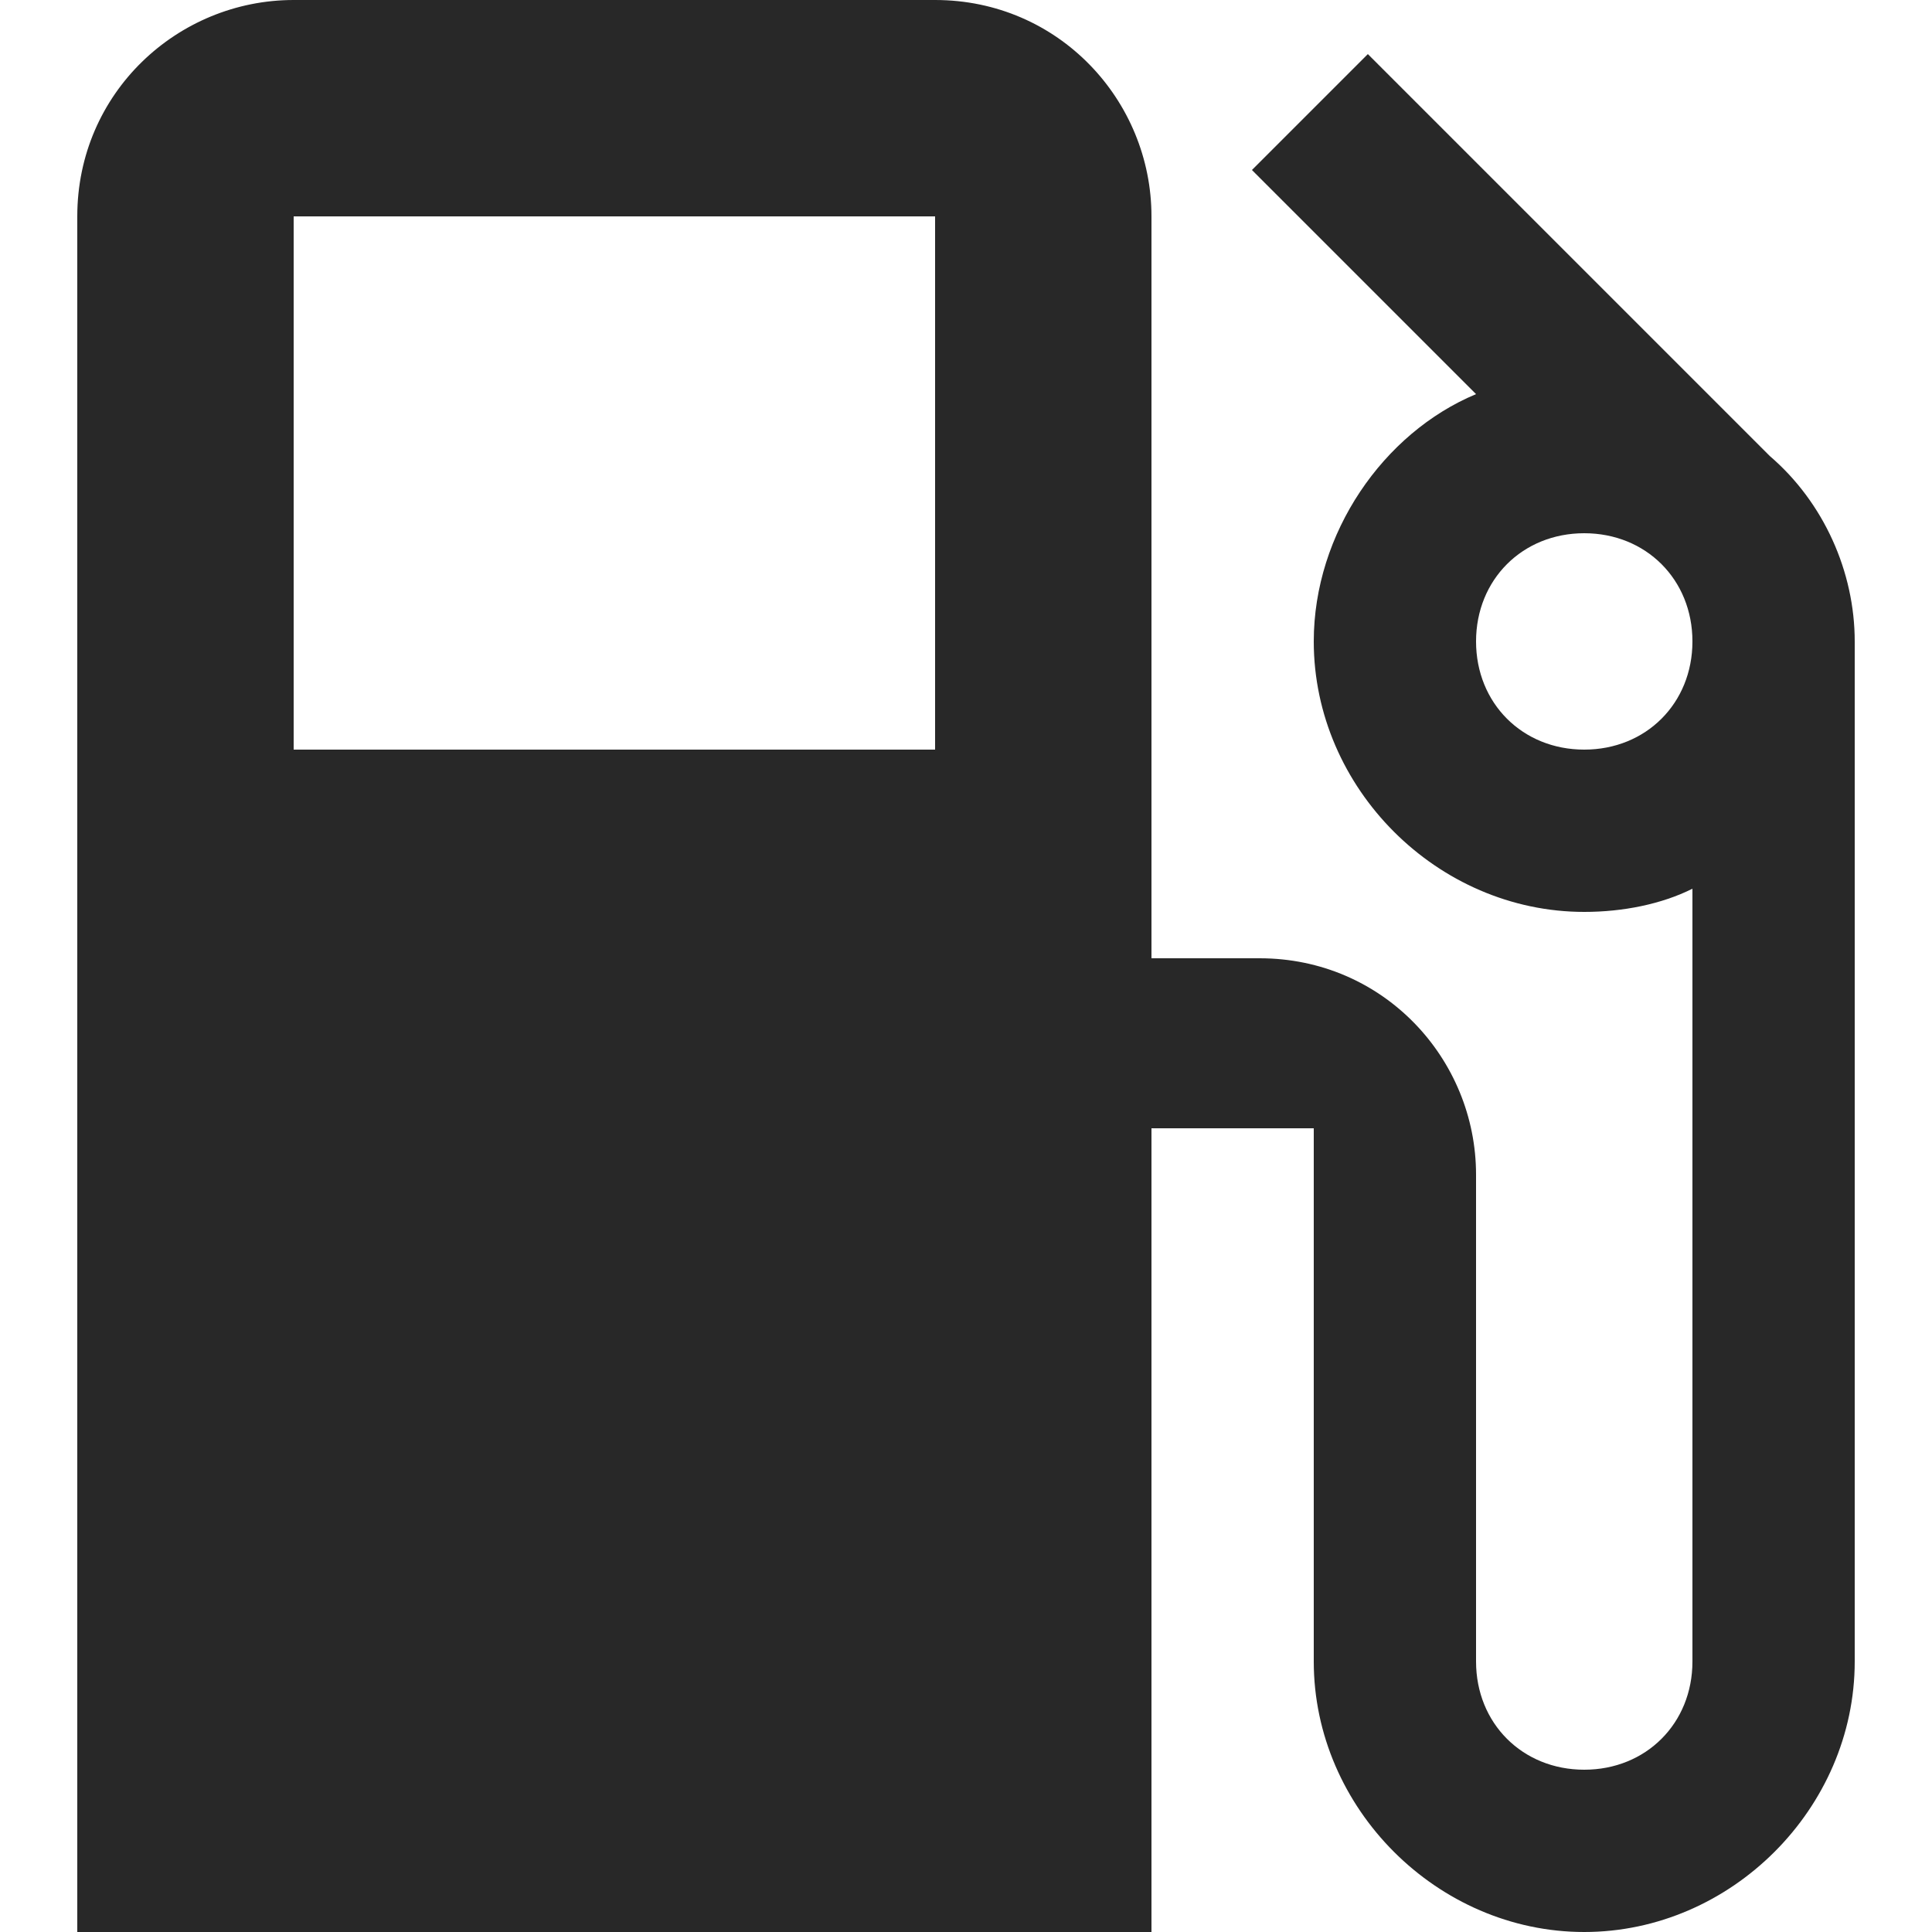<?xml version="1.0" encoding="utf-8"?>
<!-- Generator: Adobe Illustrator 19.0.0, SVG Export Plug-In . SVG Version: 6.00 Build 0)  -->
<svg version="1.1" id="Layer_1" xmlns="http://www.w3.org/2000/svg" xmlns:xlink="http://www.w3.org/1999/xlink" x="0px" y="0px"
	 width="25px" height="25px" viewBox="0 0 25 25" style="enable-background:new 0 0 25 25;" xml:space="preserve">
<style type="text/css">
	.st0{fill:#282828;}
</style>
<g id="XMLID_822_">
	<g id="XMLID_823_">
		<path id="XMLID_824_" class="st0" d="M22.9,5.9L22.9,5.9l-5.2-5.2l-1.5,1.5l2.9,2.9C17.9,5.6,17,6.9,17,8.3c0,1.9,1.6,3.5,3.5,3.5
			c0.5,0,1-0.1,1.4-0.3v10c0,0.8-0.6,1.4-1.4,1.4s-1.4-0.6-1.4-1.4v-6.3c0-1.5-1.2-2.8-2.8-2.8h-1.4V2.8c0-1.5-1.2-2.8-2.8-2.8H3.8
			C2.3,0,1,1.2,1,2.8V25h13.9V14.6H17v6.9c0,1.9,1.6,3.5,3.5,3.5s3.5-1.6,3.5-3.5V8.3C24,7.4,23.6,6.5,22.9,5.9z M12.2,9.7H3.8V2.8
			h8.3V9.7z M20.5,9.7c-0.8,0-1.4-0.6-1.4-1.4s0.6-1.4,1.4-1.4s1.4,0.6,1.4,1.4S21.3,9.7,20.5,9.7z"/>
	</g>
</g>
</svg>

